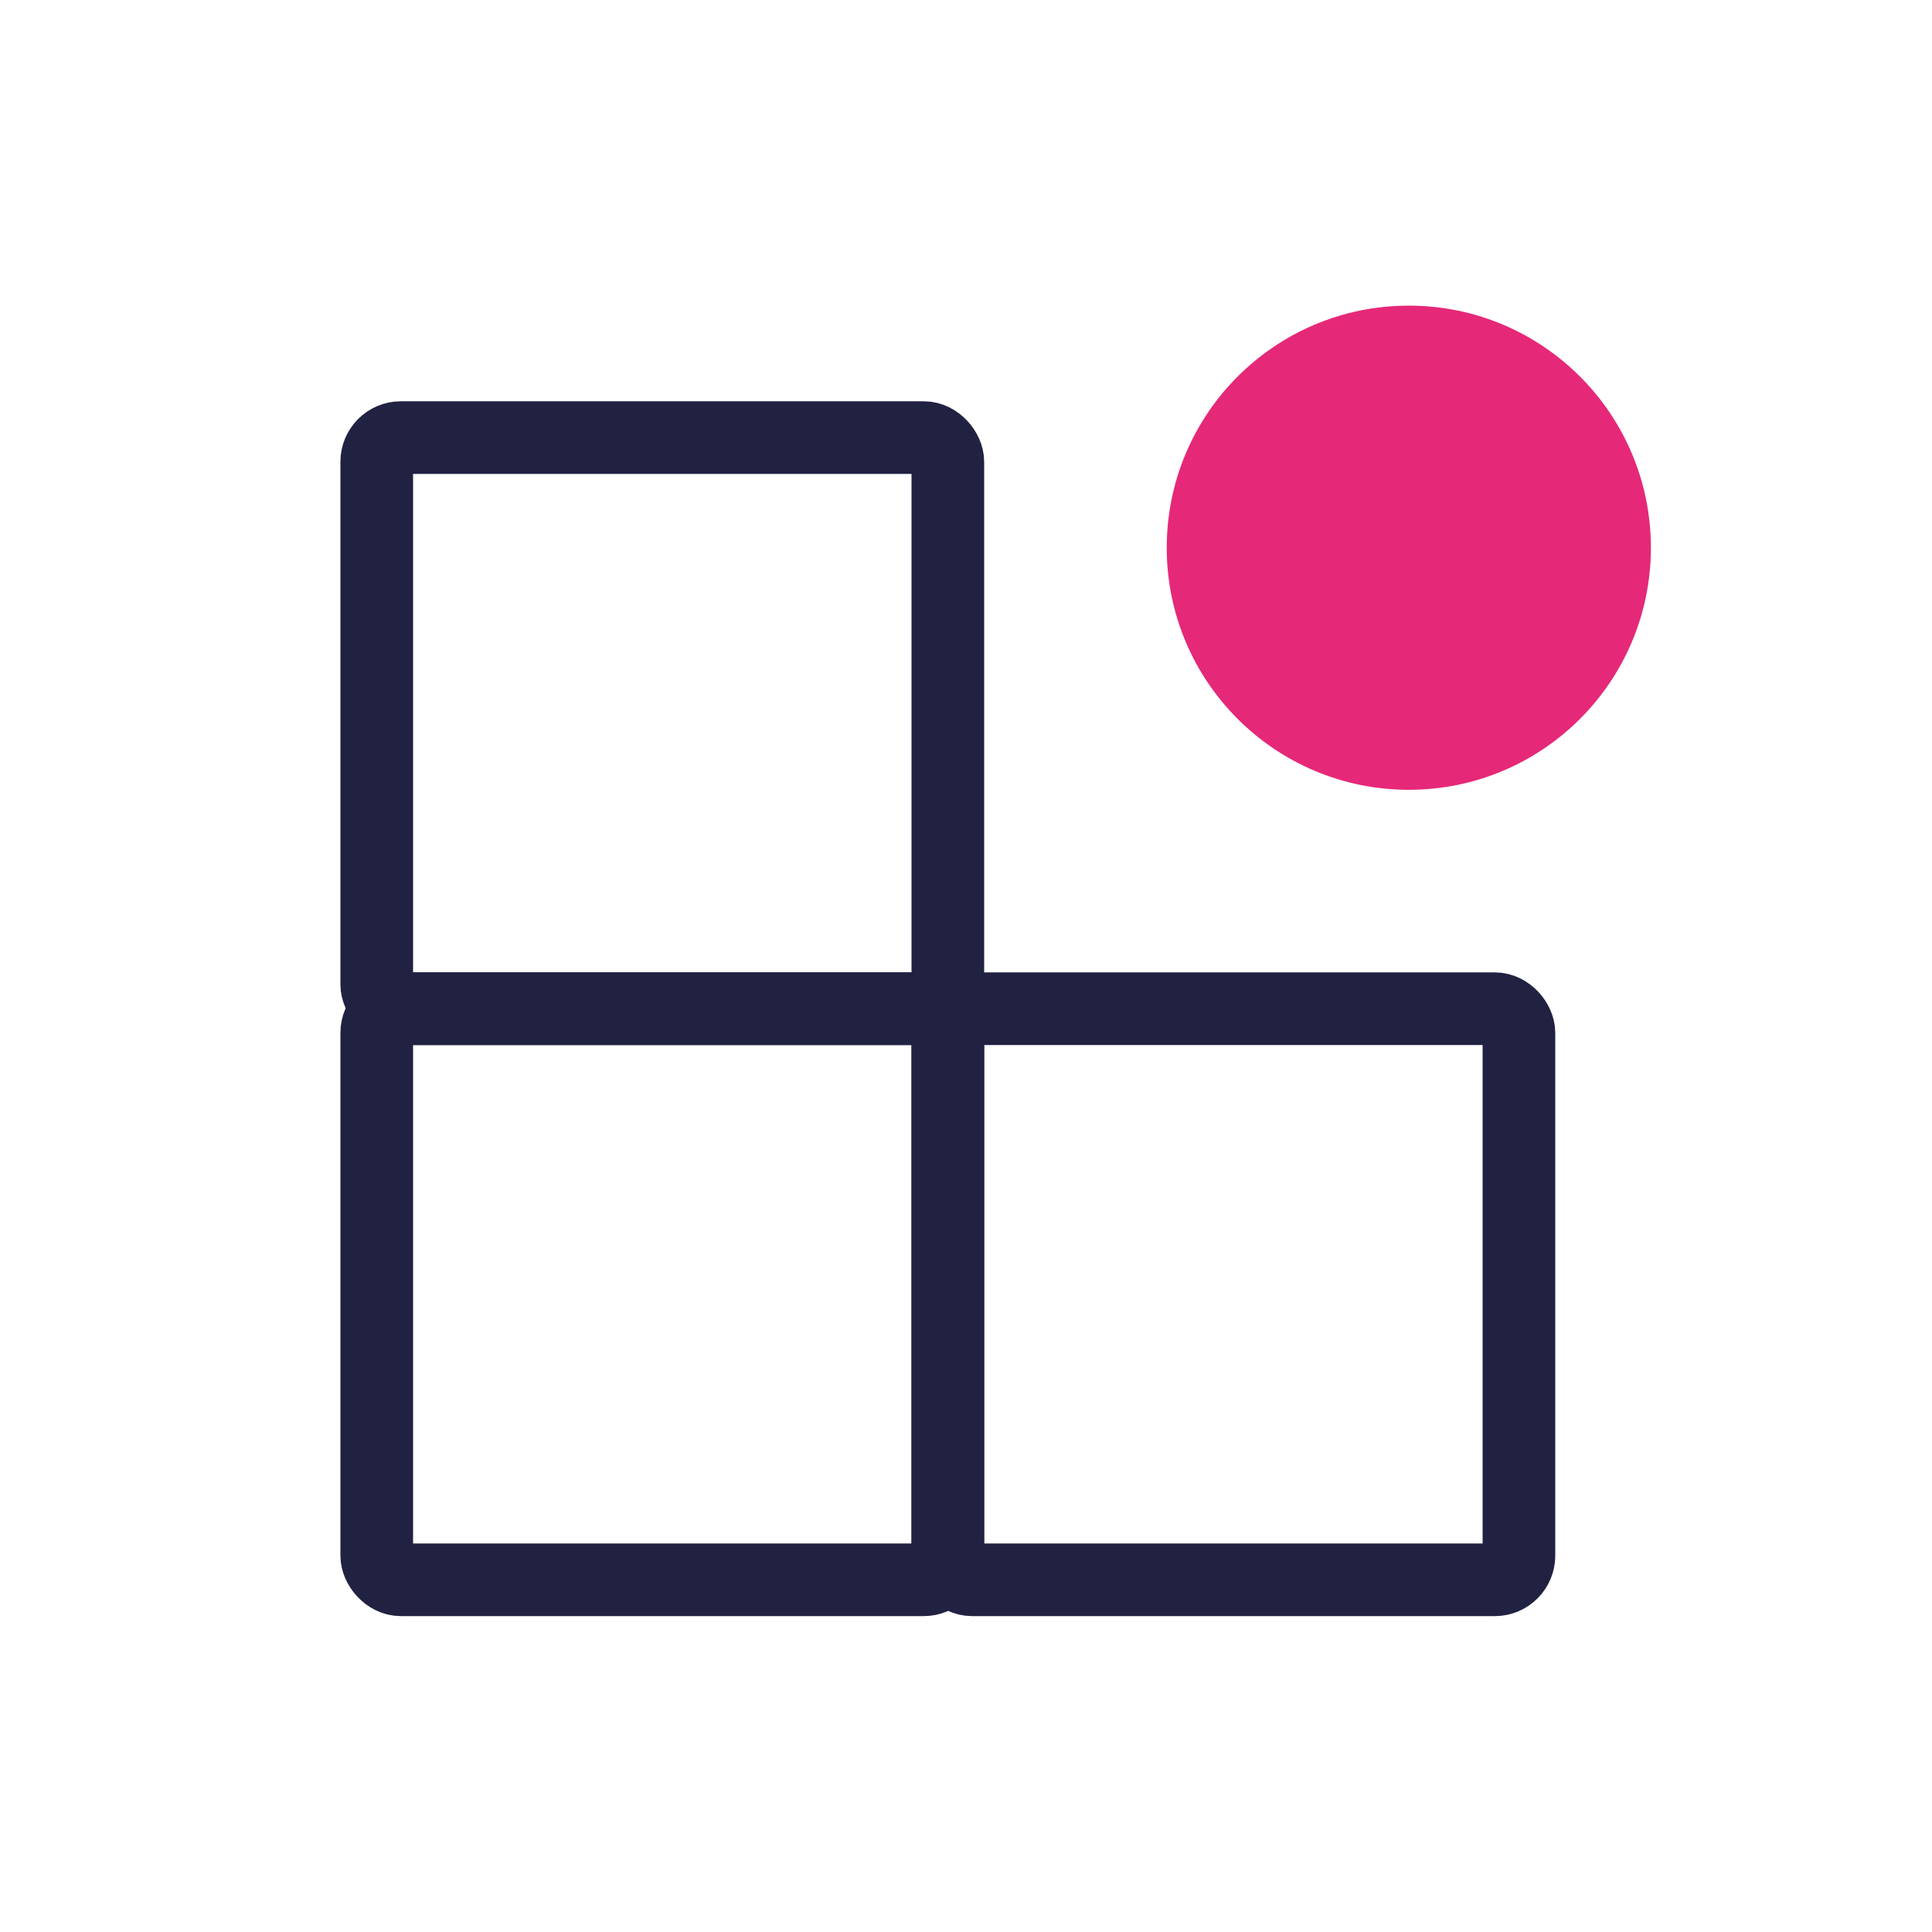<?xml version="1.0" encoding="UTF-8"?>
<svg id="Layer_1" data-name="Layer 1" xmlns="http://www.w3.org/2000/svg" viewBox="0 0 100 100">
  <defs>
    <style>
      .cls-1 {
        fill: none;
        stroke: #212142;
        stroke-miterlimit: 10;
        stroke-width: 3.76px;
      }

      .cls-2 {
        fill: #e62878;
      }
    </style>
  </defs>
  <g>
    <rect class="cls-1" x="19.5" y="22.65" width="29.56" height="29.56" rx="1.25" ry="1.25"/>
    <rect class="cls-1" x="19.5" y="52.21" width="29.56" height="29.56" rx="1.25" ry="1.25"/>
    <rect class="cls-1" x="49.06" y="52.21" width="29.56" height="29.56" rx="1.25" ry="1.25"/>
  </g>
  <circle class="cls-2" cx="72.92" cy="28.35" r="12.53"/>
</svg>